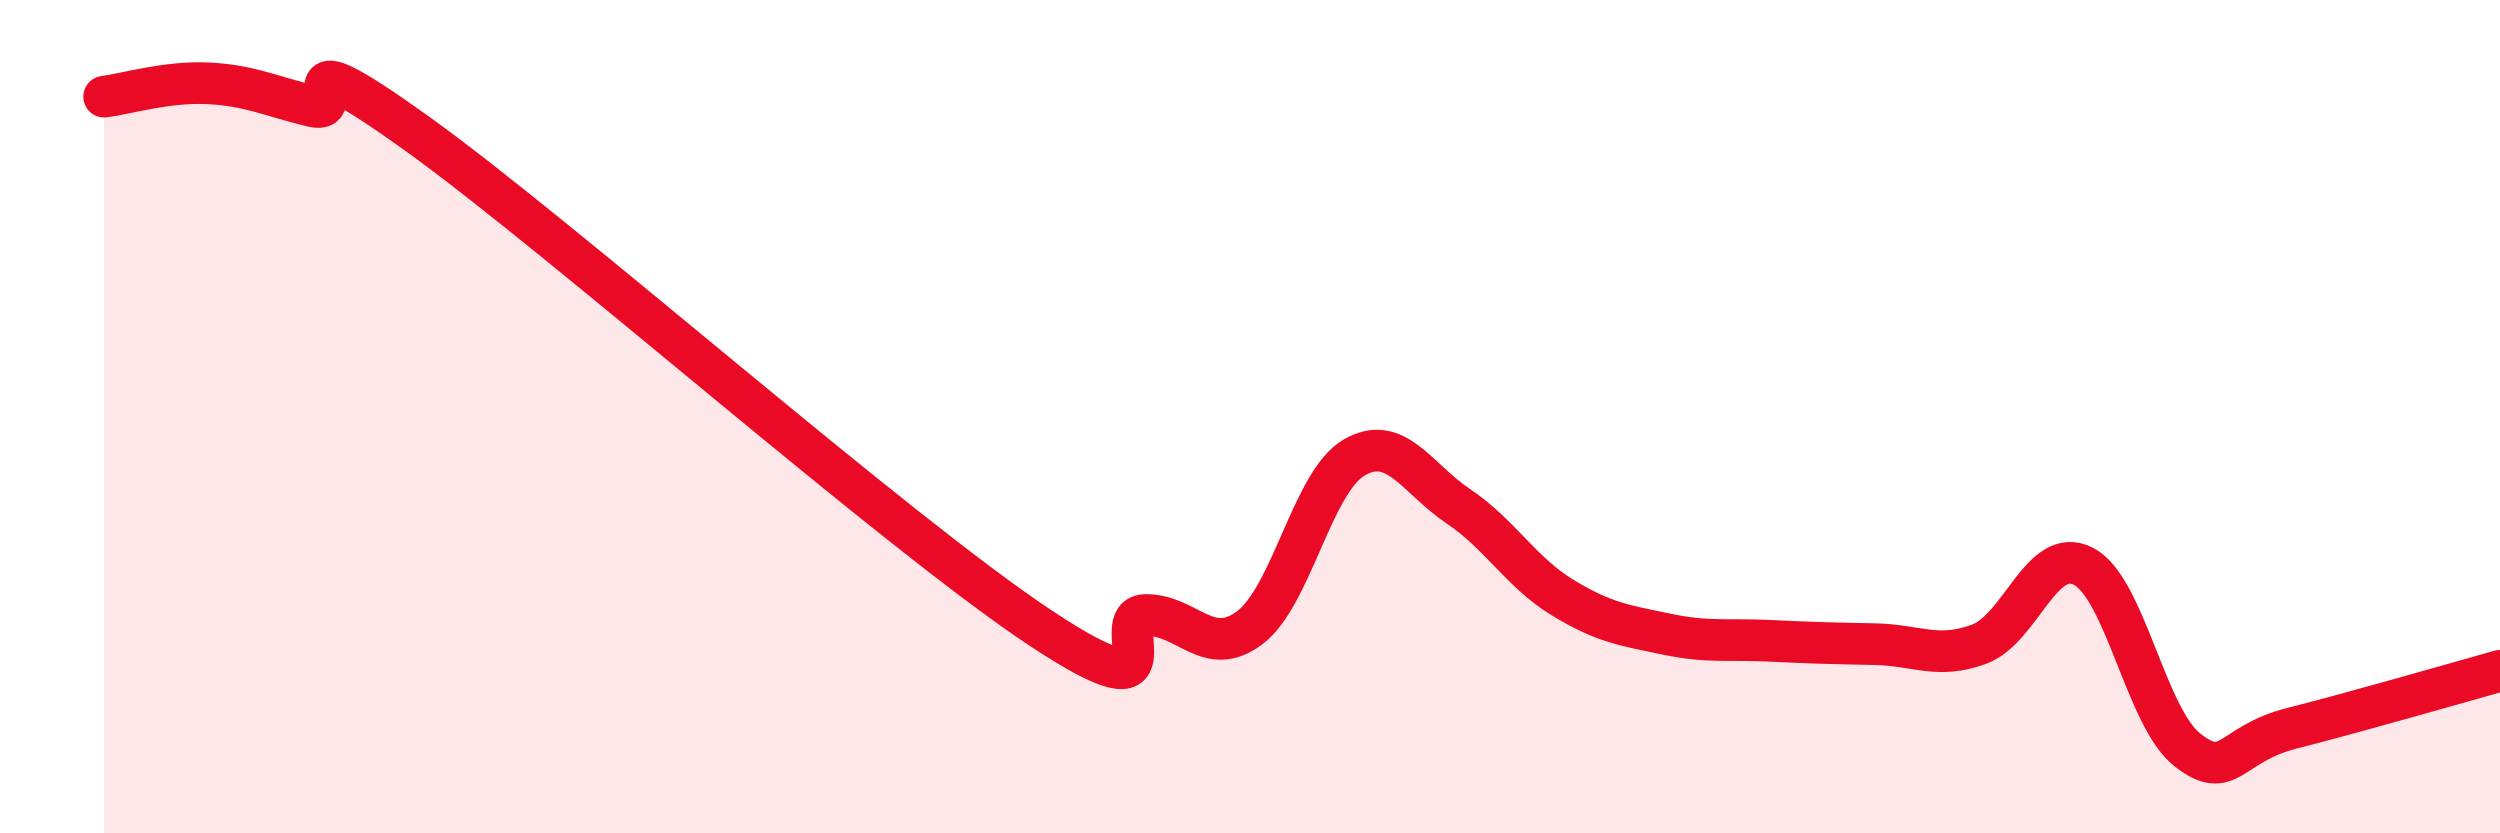 
    <svg width="60" height="20" viewBox="0 0 60 20" xmlns="http://www.w3.org/2000/svg">
      <path
        d="M 2.5,2.32 C 3,2.26 4,1.95 5,2 C 6,2.05 6.5,2.31 7.5,2.55 C 8.5,2.79 6.5,0.69 10,3.2 C 13.5,5.71 21.5,12.78 25,15.09 C 28.5,17.4 26.5,14.77 27.5,14.76 C 28.5,14.75 29,15.82 30,15.06 C 31,14.3 31.5,11.56 32.5,10.98 C 33.5,10.4 34,11.48 35,12.15 C 36,12.82 36.5,13.73 37.5,14.34 C 38.5,14.95 39,15.01 40,15.22 C 41,15.43 41.5,15.33 42.5,15.38 C 43.5,15.43 44,15.44 45,15.46 C 46,15.48 46.5,15.83 47.5,15.46 C 48.5,15.09 49,13.08 50,13.59 C 51,14.1 51.5,17.22 52.5,18 C 53.5,18.78 53.5,17.86 55,17.48 C 56.5,17.1 59,16.38 60,16.1L60 20L2.5 20Z"
        fill="#EB0A25"
        opacity="0.1"
        stroke-linecap="round"
        stroke-linejoin="round"
      />
      <path
        d="M 2.5,2.32 C 3,2.26 4,1.95 5,2 C 6,2.05 6.5,2.31 7.5,2.55 C 8.5,2.79 6.5,0.69 10,3.2 C 13.5,5.71 21.5,12.78 25,15.09 C 28.5,17.4 26.5,14.77 27.5,14.76 C 28.5,14.75 29,15.82 30,15.06 C 31,14.3 31.5,11.56 32.5,10.98 C 33.5,10.4 34,11.48 35,12.15 C 36,12.82 36.5,13.73 37.5,14.34 C 38.5,14.95 39,15.01 40,15.22 C 41,15.43 41.5,15.33 42.5,15.38 C 43.5,15.43 44,15.44 45,15.46 C 46,15.48 46.5,15.83 47.5,15.46 C 48.5,15.09 49,13.08 50,13.59 C 51,14.1 51.5,17.22 52.5,18 C 53.5,18.78 53.5,17.86 55,17.48 C 56.5,17.1 59,16.38 60,16.1"
        stroke="#EB0A25"
        stroke-width="1"
        fill="none"
        stroke-linecap="round"
        stroke-linejoin="round"
      />
    </svg>
  